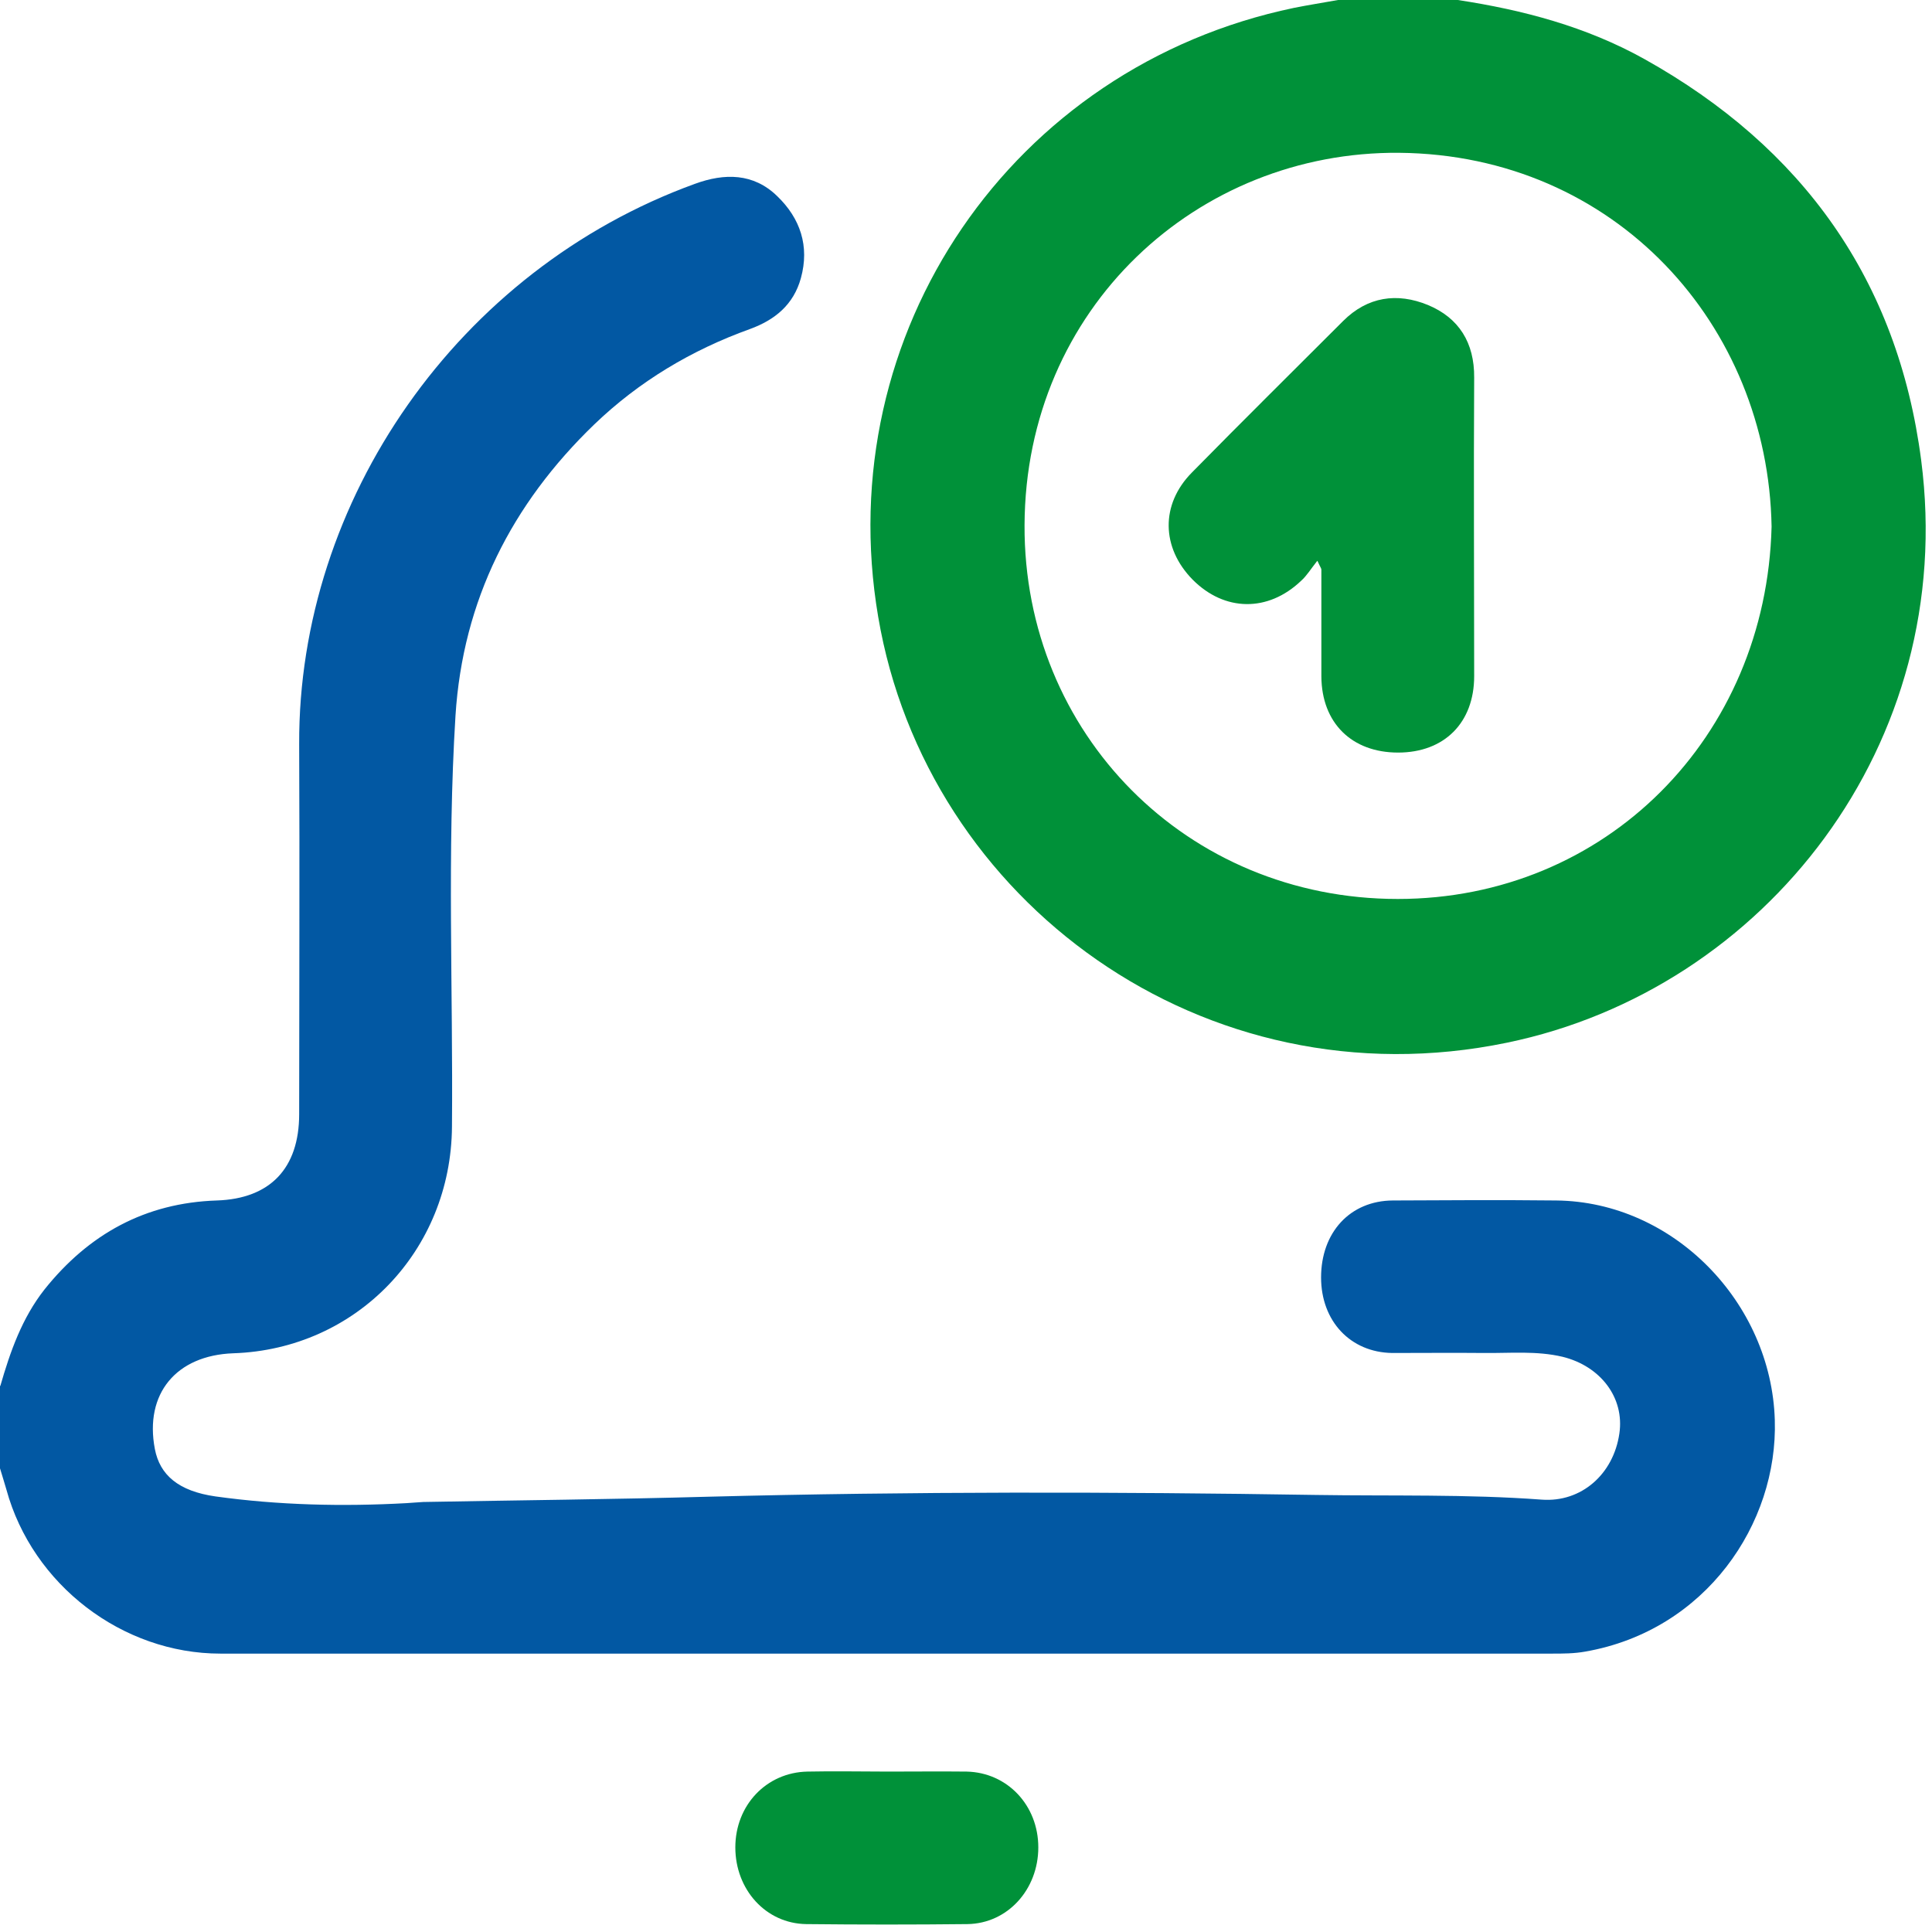 <?xml version="1.0" encoding="UTF-8"?> <svg xmlns="http://www.w3.org/2000/svg" width="66" height="66" viewBox="0 0 66 66" fill="none"><path d="M0.01 47.35C0.35 46.17 0.75 45.03 1.52 44.05C3.03 42.16 4.96 41.09 7.41 41.01C9.22 40.95 10.22 39.92 10.22 38.06C10.22 33.85 10.24 29.64 10.22 25.42C10.19 17.09 15.64 9.22 23.74 6.28C24.75 5.91 25.74 5.91 26.55 6.7C27.34 7.46 27.66 8.41 27.36 9.5C27.11 10.41 26.47 10.93 25.62 11.24C23.62 11.96 21.83 13.03 20.3 14.5C17.48 17.22 15.81 20.51 15.56 24.45C15.27 29.13 15.48 33.81 15.44 38.49C15.41 42.72 12.18 46.09 7.97 46.23C6.02 46.3 4.93 47.61 5.29 49.5C5.46 50.39 6.1 50.94 7.36 51.12C9.52 51.42 11.7 51.47 13.88 51.35C14.07 51.34 14.26 51.32 14.46 51.31C17.71 51.25 20.96 51.22 24.2 51.13C31.13 50.95 38.05 50.96 44.98 51.07C47.54 51.11 50.11 51.04 52.67 51.23C54.02 51.33 55.12 50.36 55.32 48.97C55.5 47.75 54.68 46.67 53.38 46.35C52.49 46.14 51.59 46.23 50.7 46.22C49.65 46.21 48.61 46.22 47.56 46.22C46.13 46.2 45.13 45.13 45.13 43.64C45.13 42.1 46.12 41.02 47.58 41.01C49.44 41 51.3 40.99 53.16 41.01C57.17 41.05 60.51 44.5 60.63 48.51C60.74 52.05 58.27 55.7 54.16 56.42C53.78 56.49 53.39 56.49 53.01 56.49C37.85 56.49 22.69 56.49 7.53 56.49C4.18 56.49 1.11 54.14 0.22 50.89C0.15 50.64 0.07 50.4 0 50.16V47.34L0.01 47.35Z" fill="#0258A3"></path><path d="M49.8 0C52.03 0.34 54.19 0.91 56.18 2.02C61.57 5.03 64.83 9.56 65.63 15.72C66.89 25.41 60.29 33.8 51.48 35.62C41.14 37.76 31.65 30.8 30 21.07C28.35 11.37 34.57 2.28 44.2 0.27C44.7 0.17 45.21 0.09 45.71 0H49.82H49.8ZM60.52 17.99C60.4 11.1 55.18 5.29 47.8 5.22C40.91 5.16 35.03 10.52 35 17.94C34.97 25.05 40.53 30.71 47.75 30.71C54.85 30.71 60.34 25.19 60.52 17.99Z" fill="#009139"></path><path d="M30.33 60.52C31.23 60.52 32.12 60.51 33.02 60.52C34.41 60.55 35.47 61.67 35.47 63.11C35.47 64.55 34.42 65.71 33.05 65.73C31.21 65.75 29.38 65.75 27.54 65.73C26.16 65.71 25.12 64.55 25.12 63.11C25.12 61.67 26.18 60.55 27.58 60.52C28.5 60.5 29.42 60.52 30.34 60.52" fill="#009139"></path><path d="M45 19.159C44.77 19.449 44.64 19.669 44.45 19.839C43.32 20.919 41.83 20.899 40.74 19.799C39.67 18.709 39.64 17.229 40.72 16.139C42.43 14.399 44.16 12.689 45.88 10.969C46.72 10.129 47.73 9.989 48.78 10.419C49.84 10.859 50.37 11.709 50.36 12.899C50.34 16.299 50.36 19.699 50.36 23.099C50.36 24.689 49.34 25.709 47.76 25.709C46.18 25.709 45.15 24.699 45.14 23.109C45.14 21.889 45.14 20.669 45.14 19.459C45.14 19.419 45.11 19.389 45.01 19.169" fill="#009139"></path></svg> 